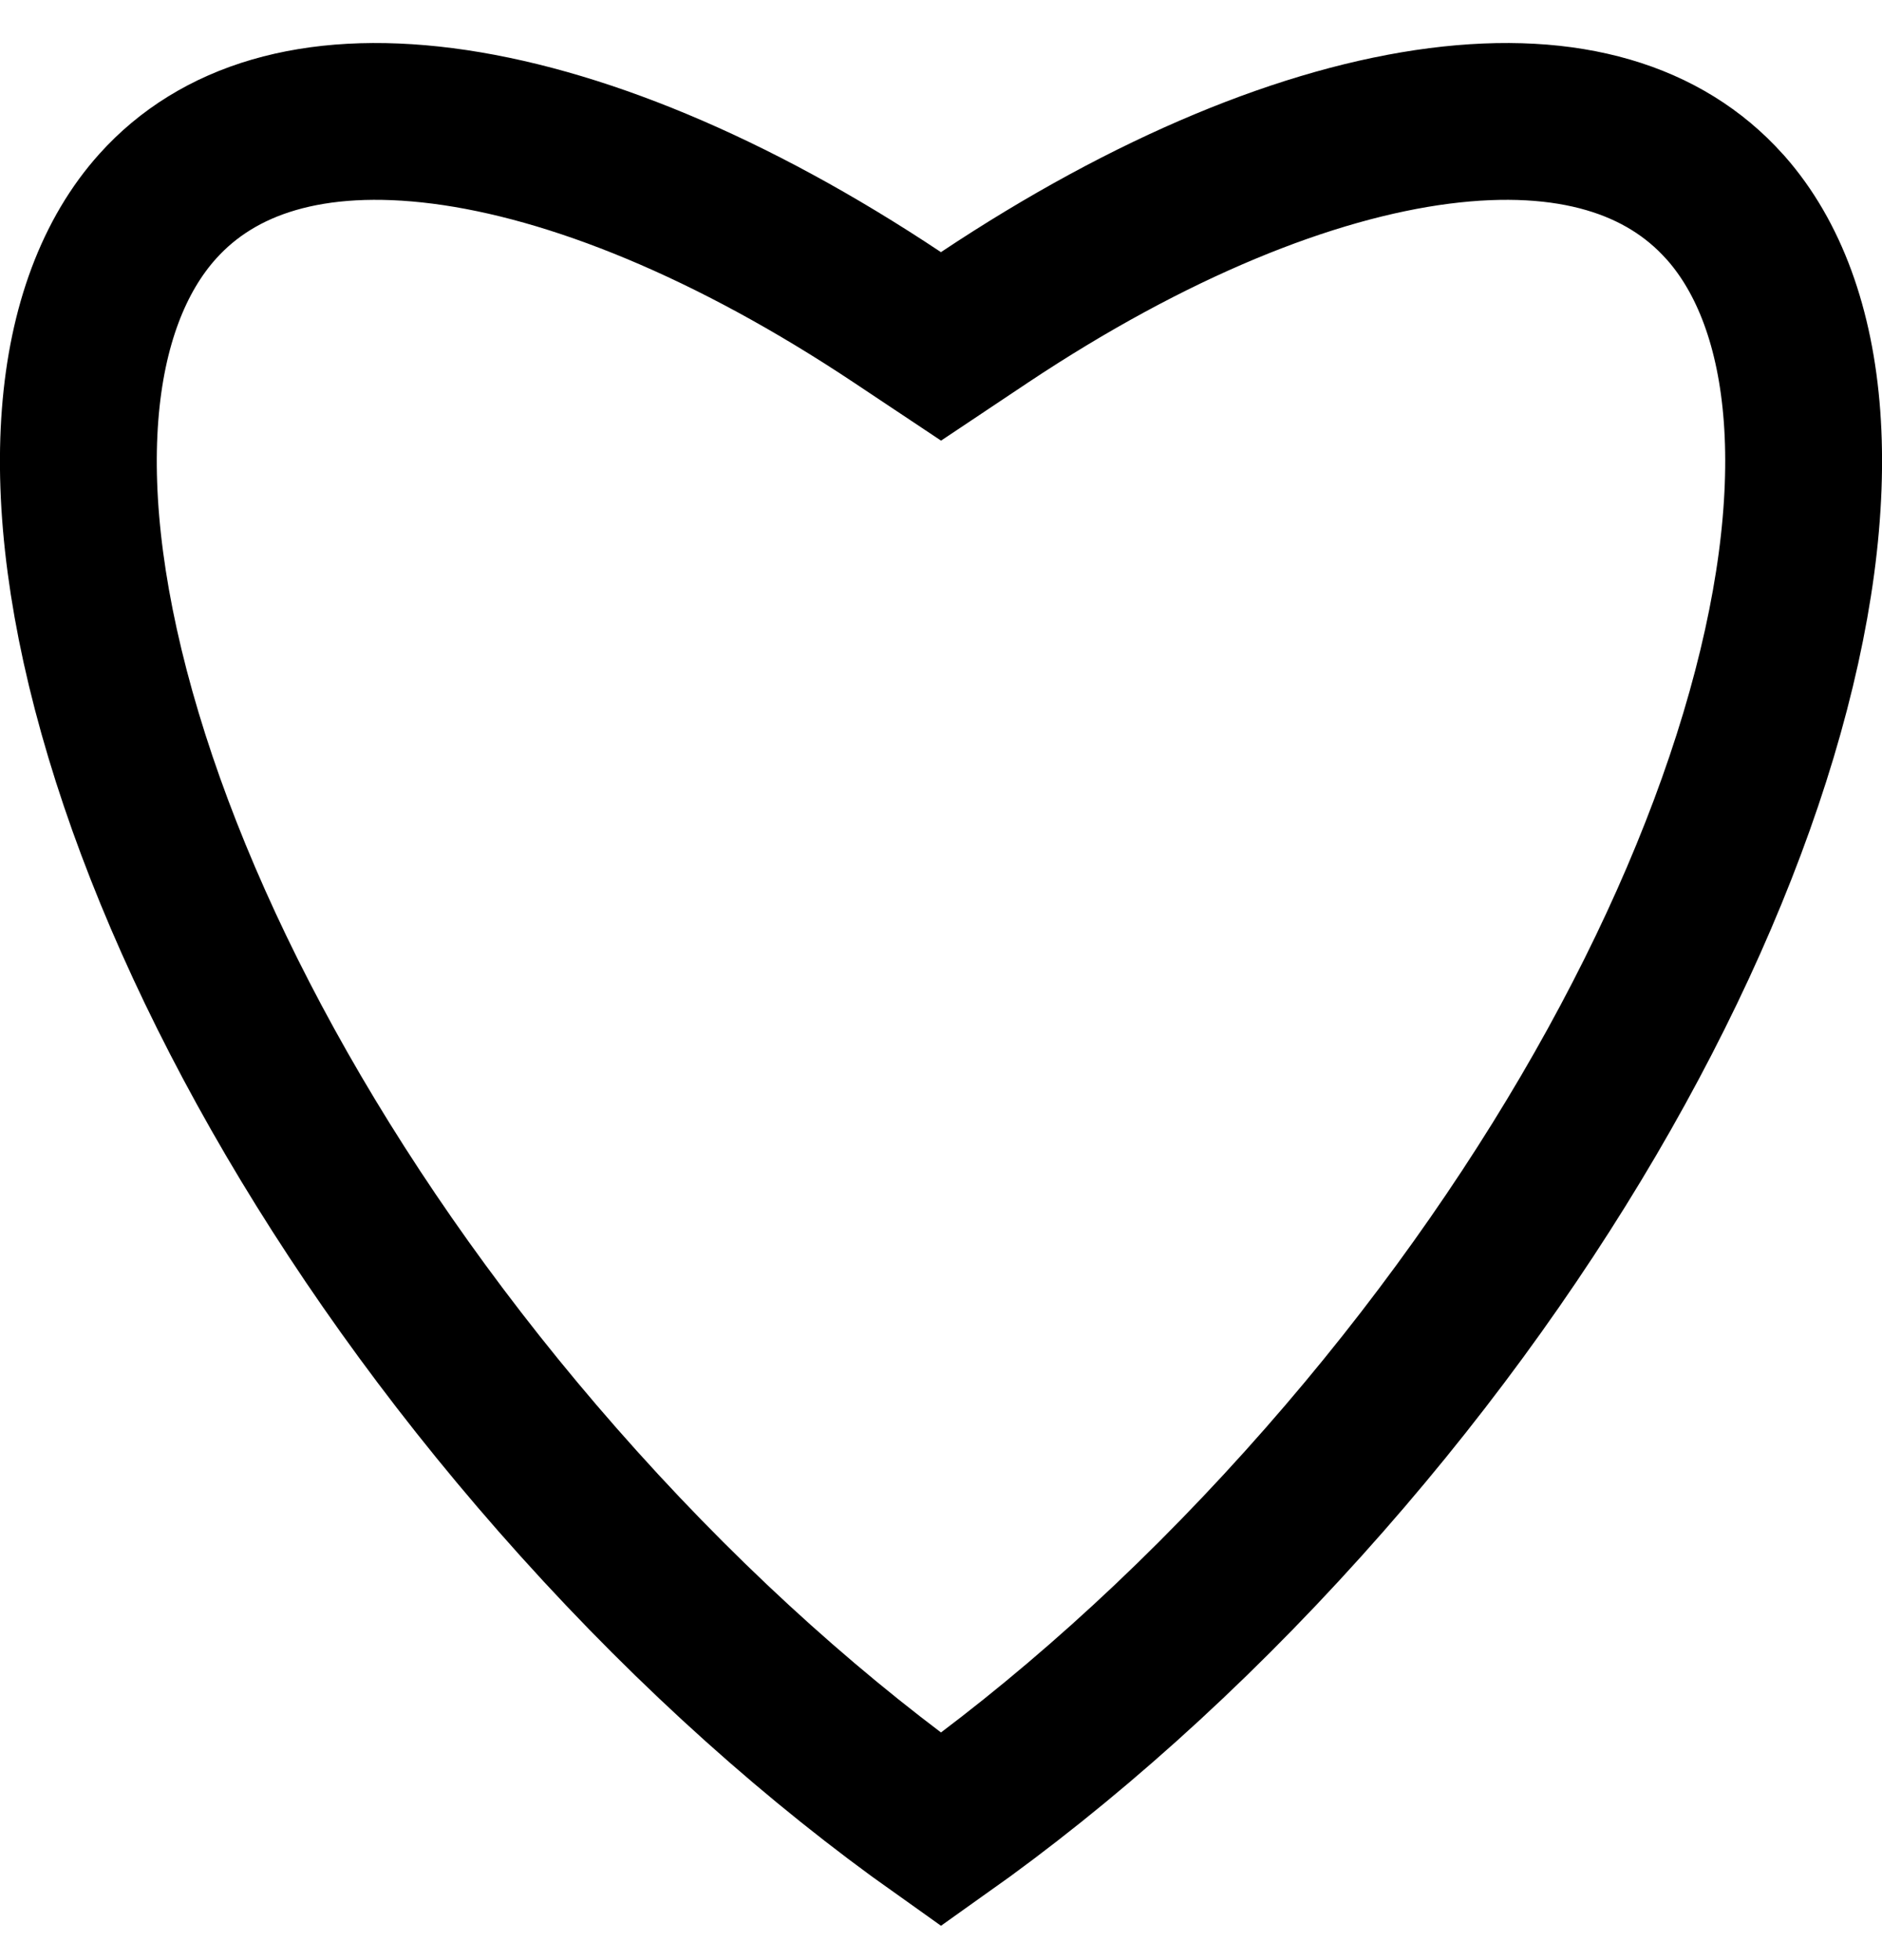 <svg width="24" height="25" viewBox="0 0 24 25" fill="none" xmlns="http://www.w3.org/2000/svg">
<path d="M21.987 2.629L22.011 2.655C23.11 3.905 23.36 6.259 22.424 9.38C21.502 12.453 19.503 15.974 16.622 19.175C15.126 20.838 13.553 22.235 12 23.336C10.447 22.235 8.874 20.838 7.378 19.175C4.497 15.974 2.498 12.453 1.576 9.38C0.633 6.238 0.894 3.872 2.013 2.629L2.013 2.629C2.775 1.782 3.984 1.393 5.646 1.606C7.317 1.821 9.329 2.639 11.446 4.049L12 4.418L12.554 4.048C14.671 2.639 16.683 1.821 18.354 1.606C20.016 1.393 21.225 1.782 21.987 2.629Z" stroke="black" stroke-width="2"/>
</svg>
